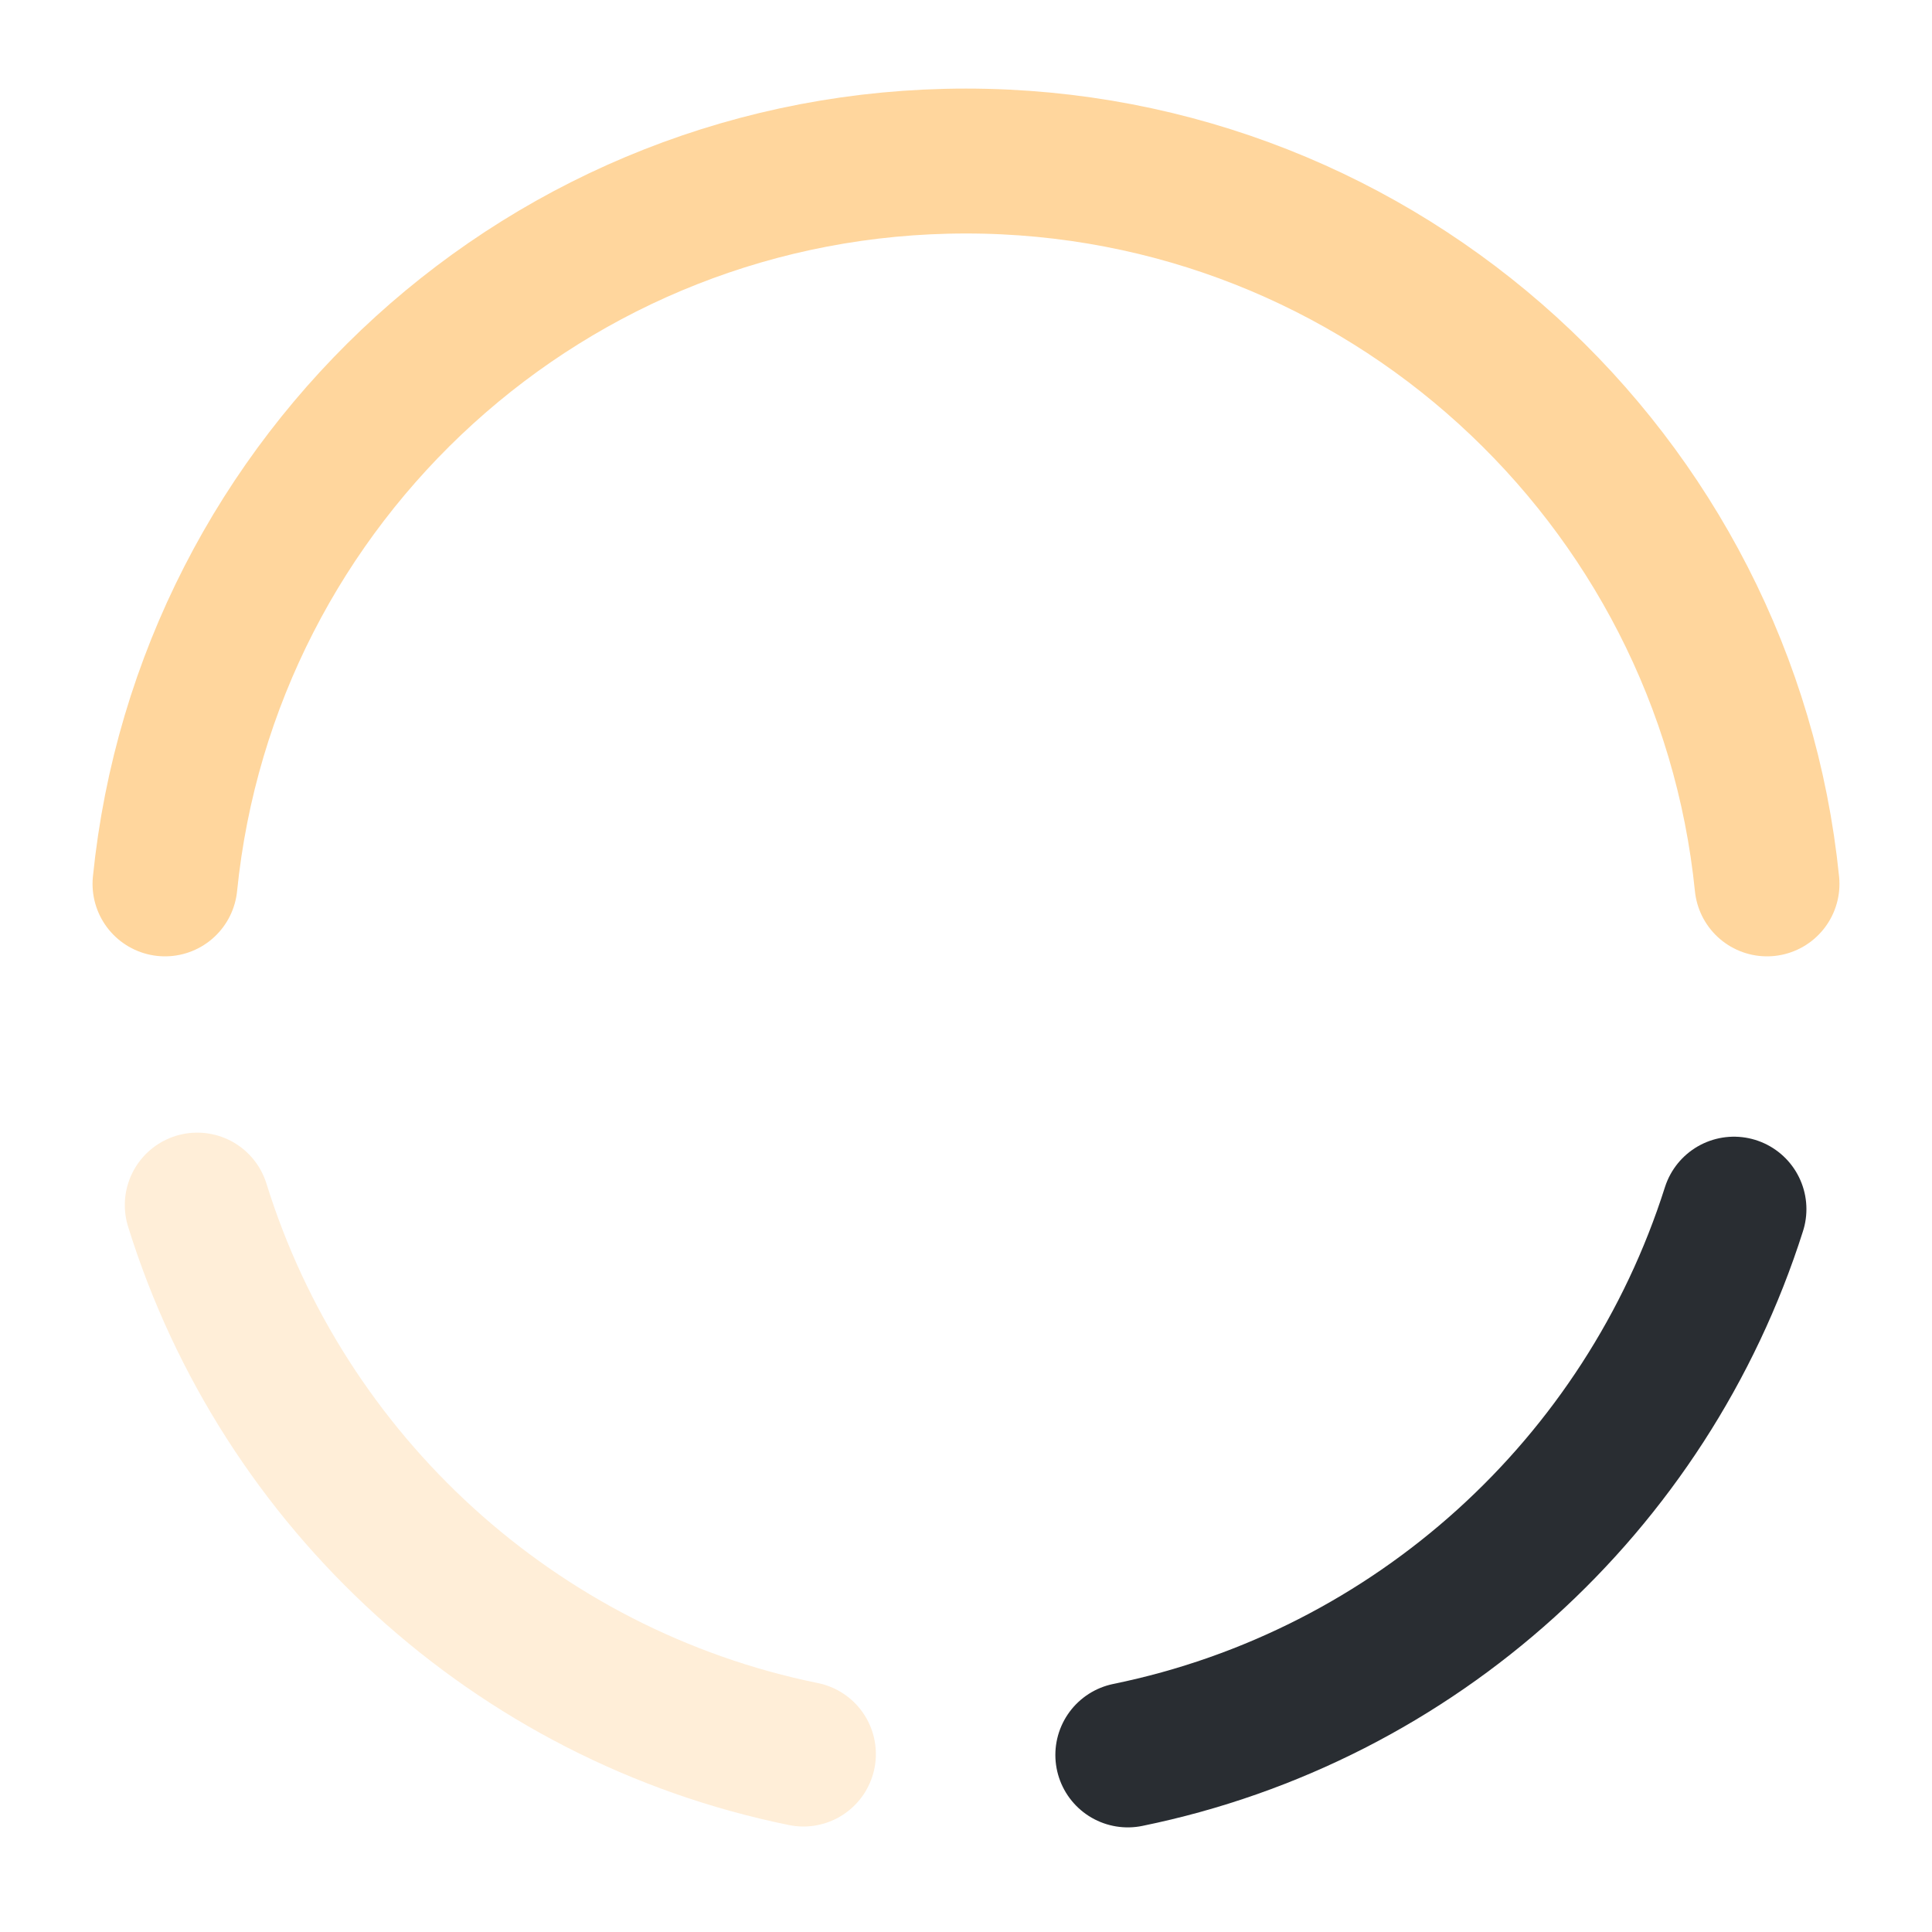 <svg width="20" height="20" viewBox="0 0 20 20" fill="none" xmlns="http://www.w3.org/2000/svg">
<path opacity="0.4" d="M2.042 12.475C2.933 15.342 5.333 17.55 8.317 18.158" stroke="#FFD69D" stroke-width="1.5" stroke-miterlimit="10" stroke-linecap="round" stroke-linejoin="round"/>
<path d="M1.708 9.15C2.133 4.942 5.683 1.667 10 1.667C14.317 1.667 17.867 4.95 18.292 9.15" stroke="#FFD69D" stroke-width="1.5" stroke-miterlimit="10" stroke-linecap="round" stroke-linejoin="round"/>
<path d="M11.675 18.167C14.65 17.558 17.042 15.375 17.95 12.517" stroke="#292D32" stroke-width="1.5" stroke-miterlimit="10" stroke-linecap="round" stroke-linejoin="round"/>
</svg>

